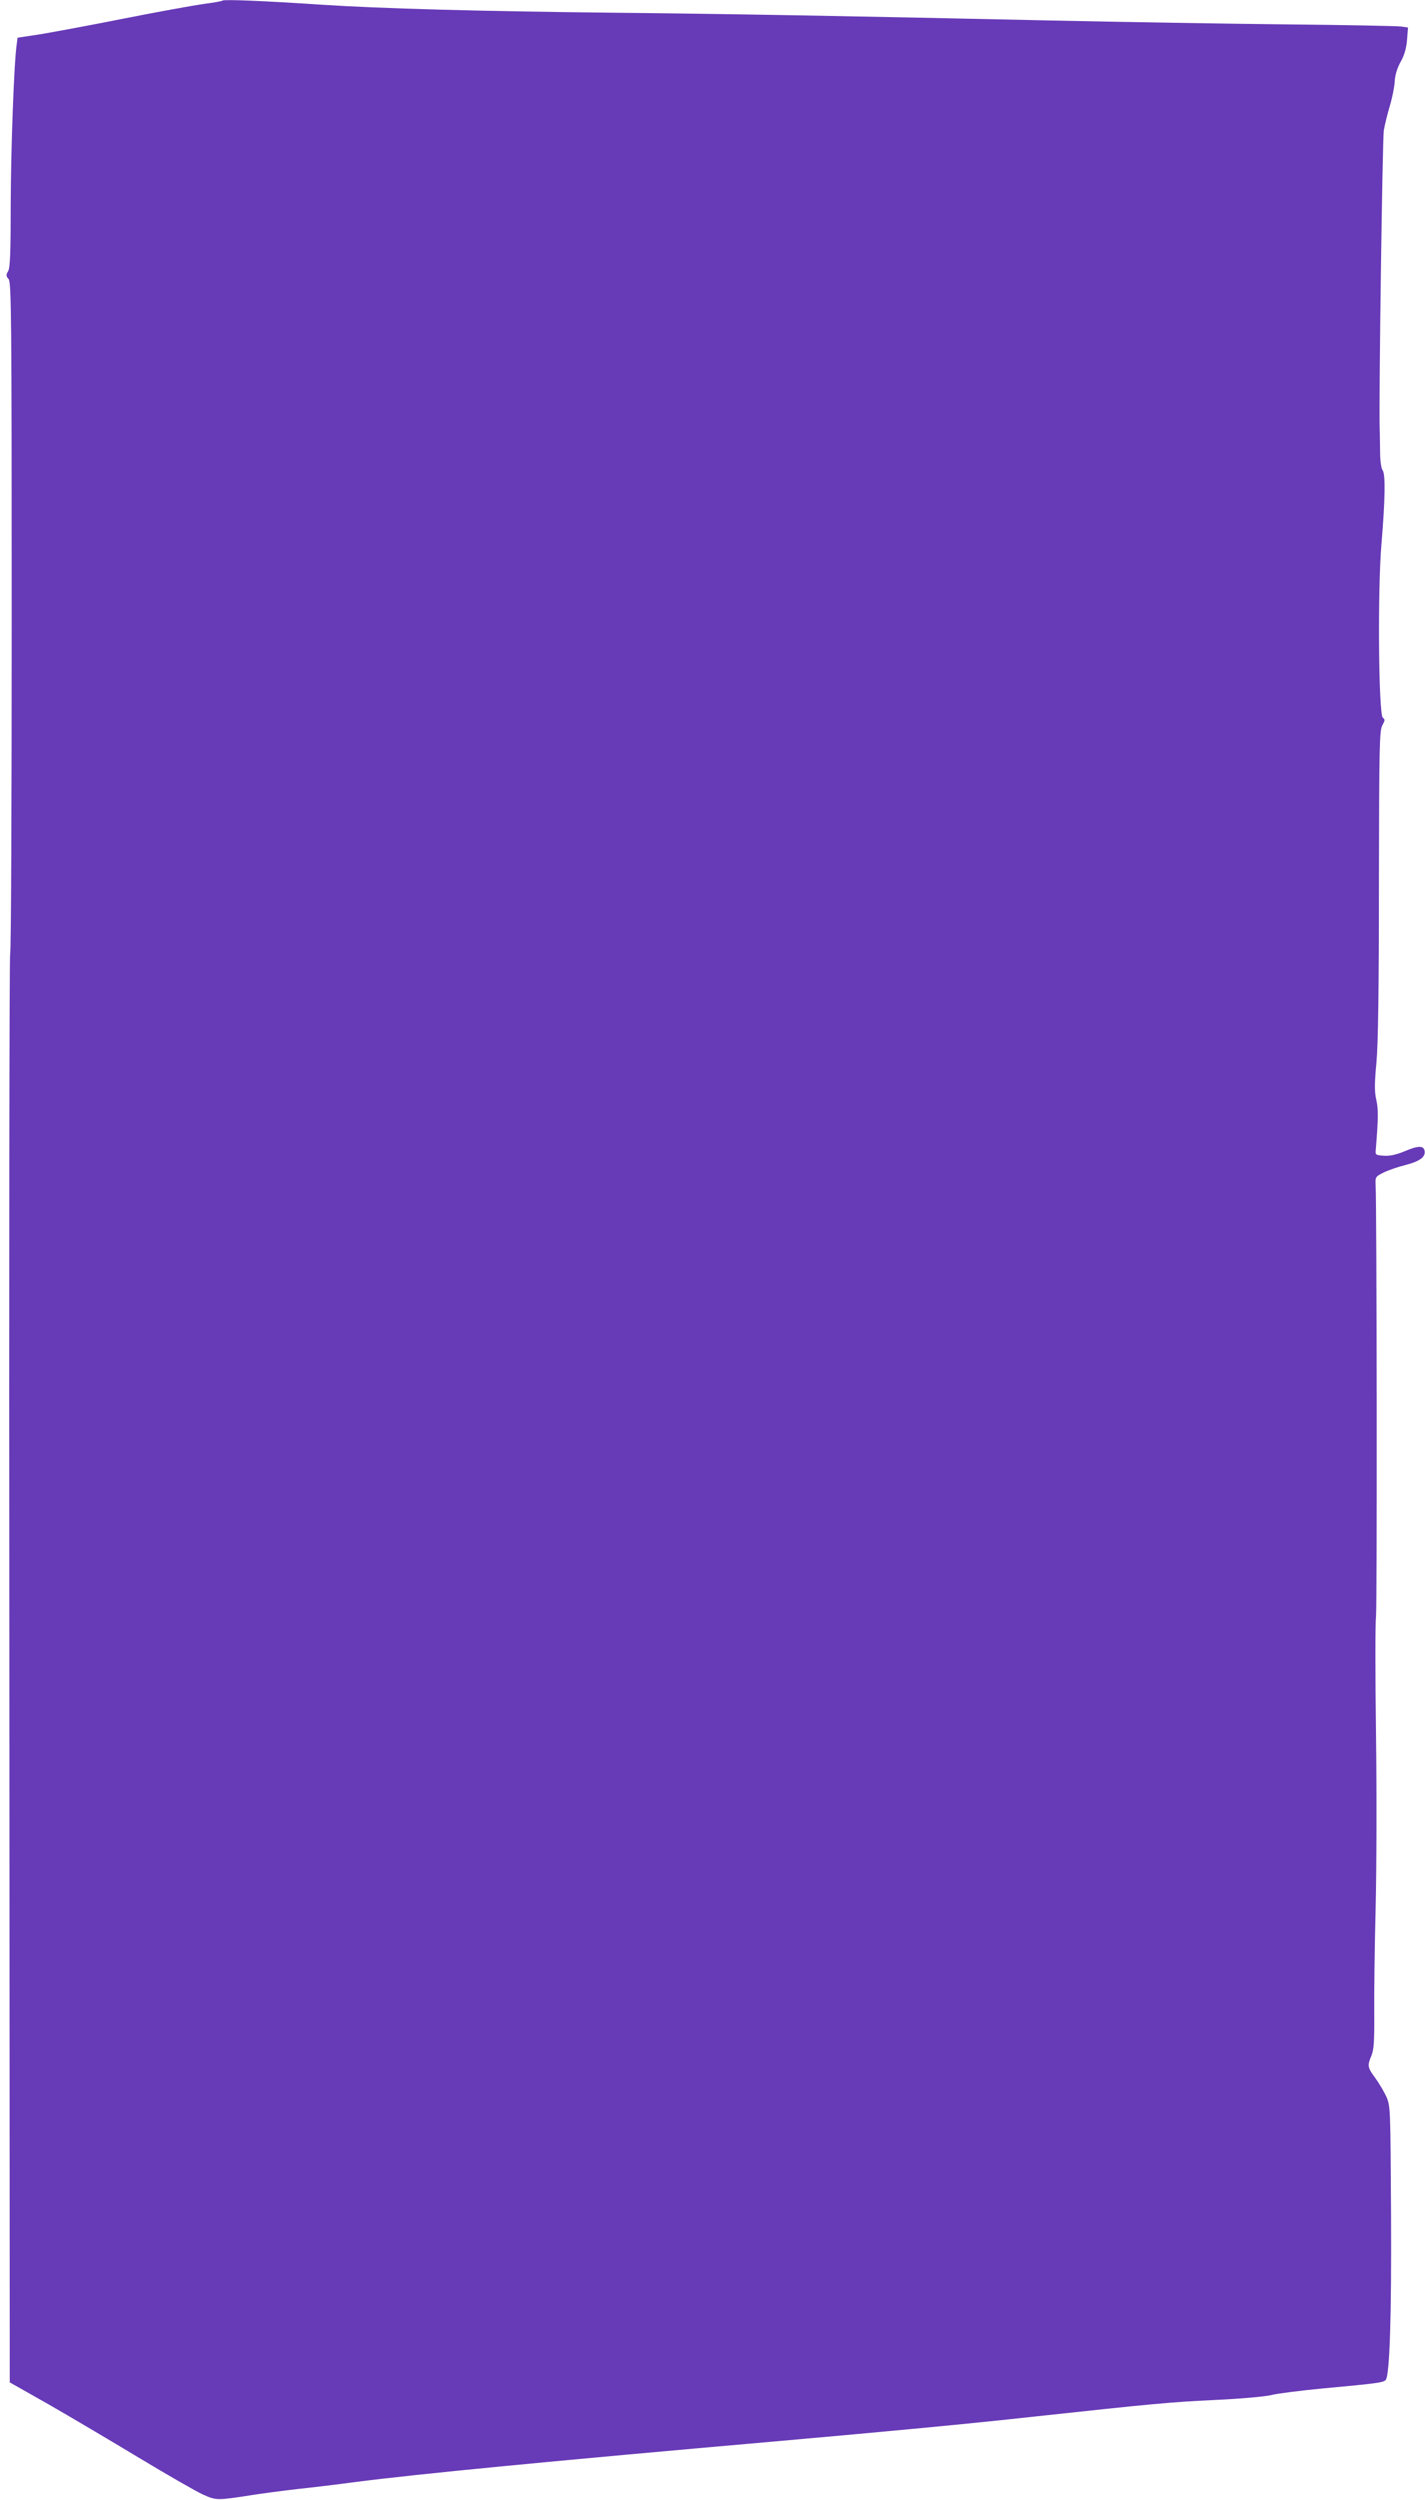 <?xml version="1.0" standalone="no"?>
<!DOCTYPE svg PUBLIC "-//W3C//DTD SVG 20010904//EN"
 "http://www.w3.org/TR/2001/REC-SVG-20010904/DTD/svg10.dtd">
<svg version="1.0" xmlns="http://www.w3.org/2000/svg"
 width="730pt" height="1280pt" viewBox="0 0 730 1280"
 preserveAspectRatio="xMidYMid meet">
<g transform="translate(0,1280) scale(0.1,-0.1)"
fill="#673ab7" stroke="none">
<path d="M1140 12797 c-3 -3 -46 -11 -95 -17 -50 -7 -234 -40 -410 -75 -176
-35 -371 -71 -432 -81 l-113 -17 -4 -31 c-14 -91 -30 -532 -31 -816 0 -249 -3
-330 -13 -348 -12 -20 -11 -26 2 -41 14 -16 16 -184 16 -1732 0 -943 -3 -1719
-8 -1724 -4 -6 -6 -1653 -4 -3662 l2 -3652 198 -112 c108 -62 316 -185 462
-273 146 -88 294 -173 329 -189 70 -31 71 -31 246 -4 55 9 163 23 240 32 77 8
208 24 290 35 322 42 1019 109 2170 210 588 52 979 89 1315 126 600 65 694 74
925 85 131 6 254 17 287 25 31 8 150 23 265 34 281 26 311 30 322 44 20 24 30
325 27 856 -3 532 -3 546 -24 594 -12 26 -38 70 -57 96 -40 54 -41 63 -19 115
12 30 15 74 14 214 -1 97 2 338 7 536 5 198 6 602 2 898 -4 296 -4 566 0 600
6 53 4 2097 -2 2212 -2 38 0 41 43 62 25 12 75 29 112 38 70 18 102 41 96 72
-5 28 -34 27 -102 -2 -44 -18 -75 -25 -107 -23 -42 3 -44 4 -41 33 13 160 13
203 3 251 -10 42 -10 84 0 191 9 95 13 383 13 918 1 704 3 783 17 810 14 25
15 31 3 40 -22 15 -27 660 -7 890 19 225 21 358 6 377 -7 8 -13 48 -13 94 -1
43 -1 95 -2 114 -5 148 14 1487 21 1532 5 31 20 89 32 130 12 40 23 96 24 123
2 32 13 67 30 98 19 33 29 68 33 112 l5 64 -34 5 c-19 3 -279 8 -579 11 -300
3 -846 12 -1215 20 -1040 23 -1662 34 -2255 40 -666 7 -1180 21 -1485 41 -284
19 -498 28 -505 21z"/>
</g>
</svg>
